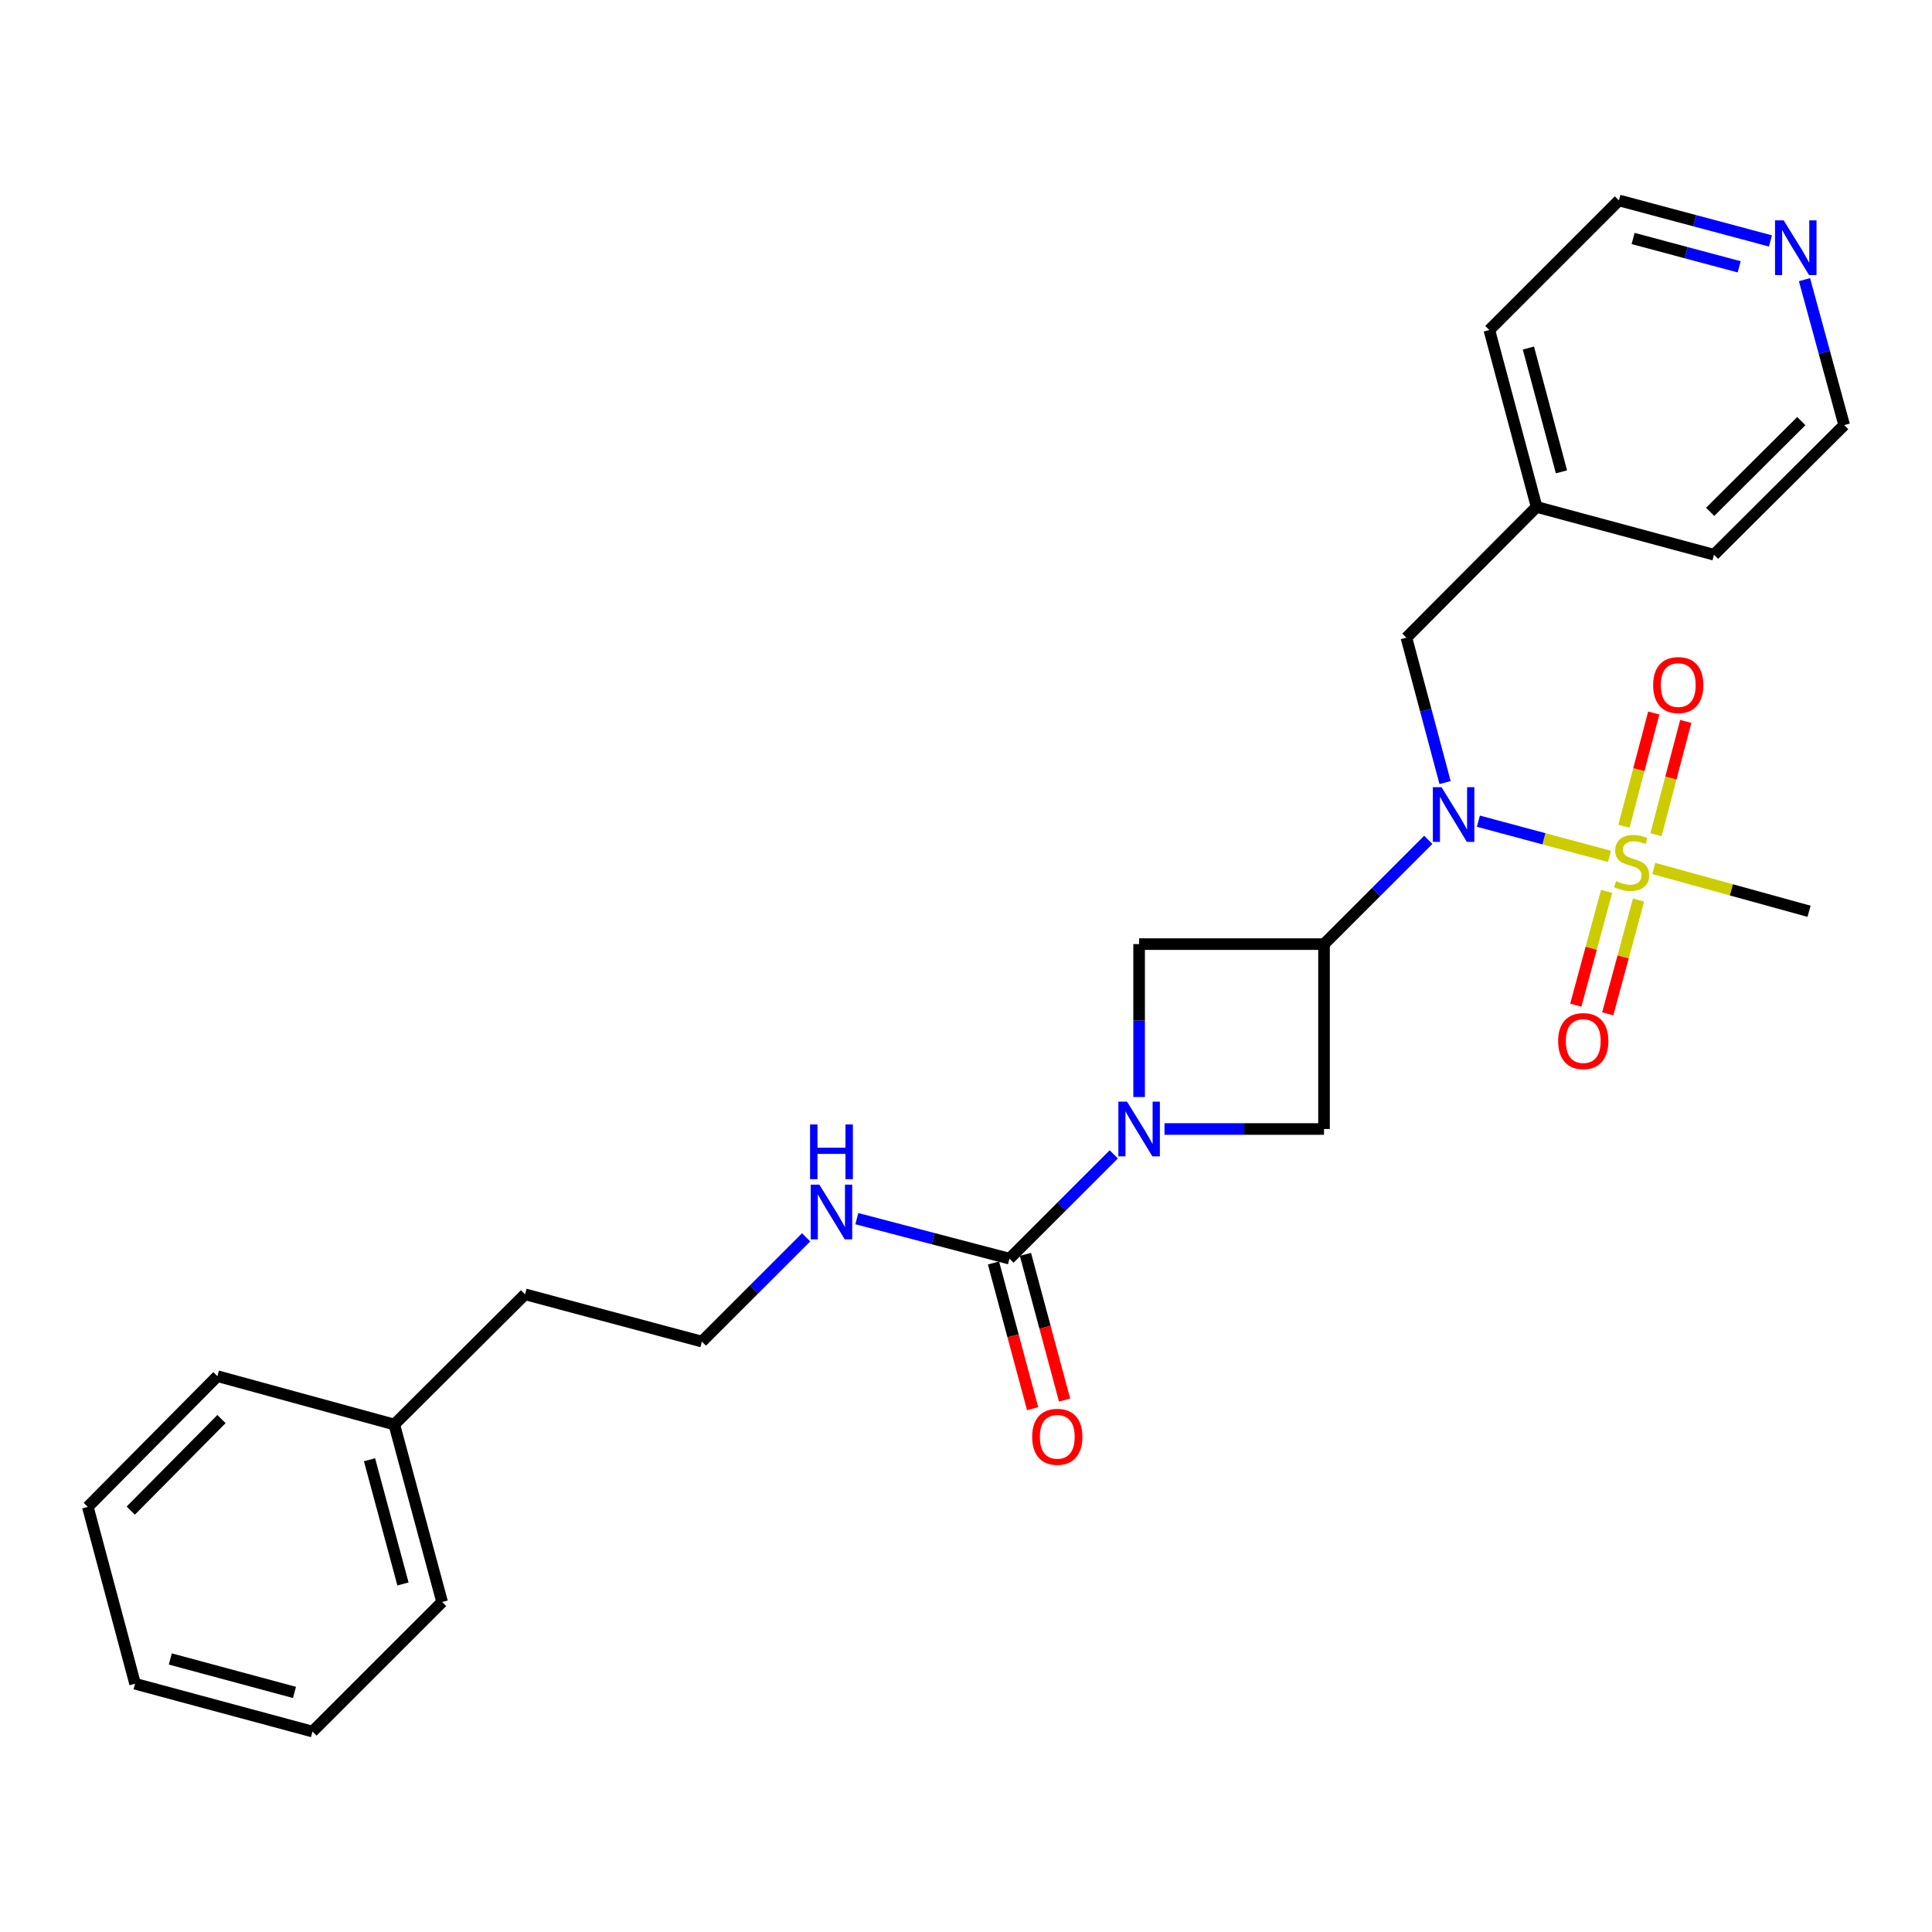 <?xml version='1.0' encoding='iso-8859-1'?>
<svg version='1.1' baseProfile='full'
              xmlns='http://www.w3.org/2000/svg'
                      xmlns:rdkit='http://www.rdkit.org/xml'
                      xmlns:xlink='http://www.w3.org/1999/xlink'
                  xml:space='preserve'
width='1000px' height='1000px' viewBox='0 0 1000 1000'>
<!-- END OF HEADER -->
<rect style='opacity:1.0;fill:#FFFFFF;stroke:none' width='1000' height='1000' x='0' y='0'> </rect>
<path class='bond-2' d='M 833.053,443.259 L 799.131,434.15' style='fill:none;fill-rule:evenodd;stroke:#CCCC00;stroke-width:6px;stroke-linecap:butt;stroke-linejoin:miter;stroke-opacity:1' />
<path class='bond-2' d='M 799.131,434.15 L 765.21,425.04' style='fill:none;fill-rule:evenodd;stroke:#0000FF;stroke-width:6px;stroke-linecap:butt;stroke-linejoin:miter;stroke-opacity:1' />
<path class='bond-6' d='M 857.138,432.022 L 864.845,402.711' style='fill:none;fill-rule:evenodd;stroke:#CCCC00;stroke-width:6px;stroke-linecap:butt;stroke-linejoin:miter;stroke-opacity:1' />
<path class='bond-6' d='M 864.845,402.711 L 872.551,373.4' style='fill:none;fill-rule:evenodd;stroke:#FF0000;stroke-width:6px;stroke-linecap:butt;stroke-linejoin:miter;stroke-opacity:1' />
<path class='bond-6' d='M 840.572,427.666 L 848.278,398.355' style='fill:none;fill-rule:evenodd;stroke:#CCCC00;stroke-width:6px;stroke-linecap:butt;stroke-linejoin:miter;stroke-opacity:1' />
<path class='bond-6' d='M 848.278,398.355 L 855.985,369.044' style='fill:none;fill-rule:evenodd;stroke:#FF0000;stroke-width:6px;stroke-linecap:butt;stroke-linejoin:miter;stroke-opacity:1' />
<path class='bond-7' d='M 831.574,461.374 L 823.601,490.824' style='fill:none;fill-rule:evenodd;stroke:#CCCC00;stroke-width:6px;stroke-linecap:butt;stroke-linejoin:miter;stroke-opacity:1' />
<path class='bond-7' d='M 823.601,490.824 L 815.627,520.274' style='fill:none;fill-rule:evenodd;stroke:#FF0000;stroke-width:6px;stroke-linecap:butt;stroke-linejoin:miter;stroke-opacity:1' />
<path class='bond-7' d='M 848.108,465.85 L 840.135,495.3' style='fill:none;fill-rule:evenodd;stroke:#CCCC00;stroke-width:6px;stroke-linecap:butt;stroke-linejoin:miter;stroke-opacity:1' />
<path class='bond-7' d='M 840.135,495.3 L 832.161,524.75' style='fill:none;fill-rule:evenodd;stroke:#FF0000;stroke-width:6px;stroke-linecap:butt;stroke-linejoin:miter;stroke-opacity:1' />
<path class='bond-12' d='M 855.98,449.5 L 896.17,460.59' style='fill:none;fill-rule:evenodd;stroke:#CCCC00;stroke-width:6px;stroke-linecap:butt;stroke-linejoin:miter;stroke-opacity:1' />
<path class='bond-12' d='M 896.17,460.59 L 936.36,471.68' style='fill:none;fill-rule:evenodd;stroke:#000000;stroke-width:6px;stroke-linecap:butt;stroke-linejoin:miter;stroke-opacity:1' />
<path class='bond-0' d='M 685.311,488.666 L 712.29,461.686' style='fill:none;fill-rule:evenodd;stroke:#000000;stroke-width:6px;stroke-linecap:butt;stroke-linejoin:miter;stroke-opacity:1' />
<path class='bond-0' d='M 712.29,461.686 L 739.27,434.707' style='fill:none;fill-rule:evenodd;stroke:#0000FF;stroke-width:6px;stroke-linecap:butt;stroke-linejoin:miter;stroke-opacity:1' />
<path class='bond-4' d='M 685.311,488.666 L 589.605,488.666' style='fill:none;fill-rule:evenodd;stroke:#000000;stroke-width:6px;stroke-linecap:butt;stroke-linejoin:miter;stroke-opacity:1' />
<path class='bond-5' d='M 685.311,488.666 L 685.311,584.371' style='fill:none;fill-rule:evenodd;stroke:#000000;stroke-width:6px;stroke-linecap:butt;stroke-linejoin:miter;stroke-opacity:1' />
<path class='bond-1' d='M 602.738,584.371 L 644.024,584.371' style='fill:none;fill-rule:evenodd;stroke:#0000FF;stroke-width:6px;stroke-linecap:butt;stroke-linejoin:miter;stroke-opacity:1' />
<path class='bond-1' d='M 644.024,584.371 L 685.311,584.371' style='fill:none;fill-rule:evenodd;stroke:#000000;stroke-width:6px;stroke-linecap:butt;stroke-linejoin:miter;stroke-opacity:1' />
<path class='bond-3' d='M 576.493,597.484 L 549.495,624.482' style='fill:none;fill-rule:evenodd;stroke:#0000FF;stroke-width:6px;stroke-linecap:butt;stroke-linejoin:miter;stroke-opacity:1' />
<path class='bond-3' d='M 549.495,624.482 L 522.497,651.48' style='fill:none;fill-rule:evenodd;stroke:#000000;stroke-width:6px;stroke-linecap:butt;stroke-linejoin:miter;stroke-opacity:1' />
<path class='bond-26' d='M 589.605,567.819 L 589.605,528.242' style='fill:none;fill-rule:evenodd;stroke:#0000FF;stroke-width:6px;stroke-linecap:butt;stroke-linejoin:miter;stroke-opacity:1' />
<path class='bond-26' d='M 589.605,528.242 L 589.605,488.666' style='fill:none;fill-rule:evenodd;stroke:#000000;stroke-width:6px;stroke-linecap:butt;stroke-linejoin:miter;stroke-opacity:1' />
<path class='bond-8' d='M 747.971,405.067 L 737.962,367.562' style='fill:none;fill-rule:evenodd;stroke:#0000FF;stroke-width:6px;stroke-linecap:butt;stroke-linejoin:miter;stroke-opacity:1' />
<path class='bond-8' d='M 737.962,367.562 L 727.953,330.058' style='fill:none;fill-rule:evenodd;stroke:#000000;stroke-width:6px;stroke-linecap:butt;stroke-linejoin:miter;stroke-opacity:1' />
<path class='bond-9' d='M 514.225,653.703 L 524.357,691.414' style='fill:none;fill-rule:evenodd;stroke:#000000;stroke-width:6px;stroke-linecap:butt;stroke-linejoin:miter;stroke-opacity:1' />
<path class='bond-9' d='M 524.357,691.414 L 534.489,729.125' style='fill:none;fill-rule:evenodd;stroke:#FF0000;stroke-width:6px;stroke-linecap:butt;stroke-linejoin:miter;stroke-opacity:1' />
<path class='bond-9' d='M 530.768,649.258 L 540.9,686.969' style='fill:none;fill-rule:evenodd;stroke:#000000;stroke-width:6px;stroke-linecap:butt;stroke-linejoin:miter;stroke-opacity:1' />
<path class='bond-9' d='M 540.9,686.969 L 551.032,724.68' style='fill:none;fill-rule:evenodd;stroke:#FF0000;stroke-width:6px;stroke-linecap:butt;stroke-linejoin:miter;stroke-opacity:1' />
<path class='bond-10' d='M 522.497,651.48 L 482.993,641.124' style='fill:none;fill-rule:evenodd;stroke:#000000;stroke-width:6px;stroke-linecap:butt;stroke-linejoin:miter;stroke-opacity:1' />
<path class='bond-10' d='M 482.993,641.124 L 443.49,630.768' style='fill:none;fill-rule:evenodd;stroke:#0000FF;stroke-width:6px;stroke-linecap:butt;stroke-linejoin:miter;stroke-opacity:1' />
<path class='bond-13' d='M 727.953,330.058 L 795.338,262.388' style='fill:none;fill-rule:evenodd;stroke:#000000;stroke-width:6px;stroke-linecap:butt;stroke-linejoin:miter;stroke-opacity:1' />
<path class='bond-14' d='M 417.258,640.439 L 390.278,667.419' style='fill:none;fill-rule:evenodd;stroke:#0000FF;stroke-width:6px;stroke-linecap:butt;stroke-linejoin:miter;stroke-opacity:1' />
<path class='bond-14' d='M 390.278,667.419 L 363.299,694.399' style='fill:none;fill-rule:evenodd;stroke:#000000;stroke-width:6px;stroke-linecap:butt;stroke-linejoin:miter;stroke-opacity:1' />
<path class='bond-11' d='M 916.38,124.706 L 877.166,114.229' style='fill:none;fill-rule:evenodd;stroke:#0000FF;stroke-width:6px;stroke-linecap:butt;stroke-linejoin:miter;stroke-opacity:1' />
<path class='bond-11' d='M 877.166,114.229 L 837.952,103.751' style='fill:none;fill-rule:evenodd;stroke:#000000;stroke-width:6px;stroke-linecap:butt;stroke-linejoin:miter;stroke-opacity:1' />
<path class='bond-11' d='M 900.195,138.111 L 872.745,130.777' style='fill:none;fill-rule:evenodd;stroke:#0000FF;stroke-width:6px;stroke-linecap:butt;stroke-linejoin:miter;stroke-opacity:1' />
<path class='bond-11' d='M 872.745,130.777 L 845.295,123.443' style='fill:none;fill-rule:evenodd;stroke:#000000;stroke-width:6px;stroke-linecap:butt;stroke-linejoin:miter;stroke-opacity:1' />
<path class='bond-27' d='M 934.002,144.748 L 944.274,182.389' style='fill:none;fill-rule:evenodd;stroke:#0000FF;stroke-width:6px;stroke-linecap:butt;stroke-linejoin:miter;stroke-opacity:1' />
<path class='bond-27' d='M 944.274,182.389 L 954.545,220.031' style='fill:none;fill-rule:evenodd;stroke:#000000;stroke-width:6px;stroke-linecap:butt;stroke-linejoin:miter;stroke-opacity:1' />
<path class='bond-19' d='M 795.338,262.388 L 887.161,287.13' style='fill:none;fill-rule:evenodd;stroke:#000000;stroke-width:6px;stroke-linecap:butt;stroke-linejoin:miter;stroke-opacity:1' />
<path class='bond-20' d='M 795.338,262.388 L 770.881,170.822' style='fill:none;fill-rule:evenodd;stroke:#000000;stroke-width:6px;stroke-linecap:butt;stroke-linejoin:miter;stroke-opacity:1' />
<path class='bond-20' d='M 808.219,244.233 L 791.099,180.137' style='fill:none;fill-rule:evenodd;stroke:#000000;stroke-width:6px;stroke-linecap:butt;stroke-linejoin:miter;stroke-opacity:1' />
<path class='bond-18' d='M 363.299,694.399 L 271.761,669.942' style='fill:none;fill-rule:evenodd;stroke:#000000;stroke-width:6px;stroke-linecap:butt;stroke-linejoin:miter;stroke-opacity:1' />
<path class='bond-15' d='M 204.091,737.327 L 271.761,669.942' style='fill:none;fill-rule:evenodd;stroke:#000000;stroke-width:6px;stroke-linecap:butt;stroke-linejoin:miter;stroke-opacity:1' />
<path class='bond-21' d='M 204.091,737.327 L 228.833,829.178' style='fill:none;fill-rule:evenodd;stroke:#000000;stroke-width:6px;stroke-linecap:butt;stroke-linejoin:miter;stroke-opacity:1' />
<path class='bond-21' d='M 191.263,755.56 L 208.582,819.856' style='fill:none;fill-rule:evenodd;stroke:#000000;stroke-width:6px;stroke-linecap:butt;stroke-linejoin:miter;stroke-opacity:1' />
<path class='bond-22' d='M 204.091,737.327 L 112.535,712.299' style='fill:none;fill-rule:evenodd;stroke:#000000;stroke-width:6px;stroke-linecap:butt;stroke-linejoin:miter;stroke-opacity:1' />
<path class='bond-16' d='M 837.952,103.751 L 770.881,170.822' style='fill:none;fill-rule:evenodd;stroke:#000000;stroke-width:6px;stroke-linecap:butt;stroke-linejoin:miter;stroke-opacity:1' />
<path class='bond-17' d='M 954.545,220.031 L 887.161,287.13' style='fill:none;fill-rule:evenodd;stroke:#000000;stroke-width:6px;stroke-linecap:butt;stroke-linejoin:miter;stroke-opacity:1' />
<path class='bond-17' d='M 932.351,217.958 L 885.182,264.927' style='fill:none;fill-rule:evenodd;stroke:#000000;stroke-width:6px;stroke-linecap:butt;stroke-linejoin:miter;stroke-opacity:1' />
<path class='bond-24' d='M 228.833,829.178 L 161.734,896.249' style='fill:none;fill-rule:evenodd;stroke:#000000;stroke-width:6px;stroke-linecap:butt;stroke-linejoin:miter;stroke-opacity:1' />
<path class='bond-23' d='M 112.535,712.299 L 45.455,779.969' style='fill:none;fill-rule:evenodd;stroke:#000000;stroke-width:6px;stroke-linecap:butt;stroke-linejoin:miter;stroke-opacity:1' />
<path class='bond-23' d='M 114.638,734.509 L 67.682,781.878' style='fill:none;fill-rule:evenodd;stroke:#000000;stroke-width:6px;stroke-linecap:butt;stroke-linejoin:miter;stroke-opacity:1' />
<path class='bond-25' d='M 45.455,779.969 L 69.921,871.506' style='fill:none;fill-rule:evenodd;stroke:#000000;stroke-width:6px;stroke-linecap:butt;stroke-linejoin:miter;stroke-opacity:1' />
<path class='bond-28' d='M 161.734,896.249 L 69.921,871.506' style='fill:none;fill-rule:evenodd;stroke:#000000;stroke-width:6px;stroke-linecap:butt;stroke-linejoin:miter;stroke-opacity:1' />
<path class='bond-28' d='M 152.419,875.998 L 88.15,858.678' style='fill:none;fill-rule:evenodd;stroke:#000000;stroke-width:6px;stroke-linecap:butt;stroke-linejoin:miter;stroke-opacity:1' />
<path  class='atom-0' d='M 836.518 456.058
Q 836.838 456.178, 838.158 456.738
Q 839.478 457.298, 840.918 457.658
Q 842.398 457.978, 843.838 457.978
Q 846.518 457.978, 848.078 456.698
Q 849.638 455.378, 849.638 453.098
Q 849.638 451.538, 848.838 450.578
Q 848.078 449.618, 846.878 449.098
Q 845.678 448.578, 843.678 447.978
Q 841.158 447.218, 839.638 446.498
Q 838.158 445.778, 837.078 444.258
Q 836.038 442.738, 836.038 440.178
Q 836.038 436.618, 838.438 434.418
Q 840.878 432.218, 845.678 432.218
Q 848.958 432.218, 852.678 433.778
L 851.758 436.858
Q 848.358 435.458, 845.798 435.458
Q 843.038 435.458, 841.518 436.618
Q 839.998 437.738, 840.038 439.698
Q 840.038 441.218, 840.798 442.138
Q 841.598 443.058, 842.718 443.578
Q 843.878 444.098, 845.798 444.698
Q 848.358 445.498, 849.878 446.298
Q 851.398 447.098, 852.478 448.738
Q 853.598 450.338, 853.598 453.098
Q 853.598 457.018, 850.958 459.138
Q 848.358 461.218, 843.998 461.218
Q 841.478 461.218, 839.558 460.658
Q 837.678 460.138, 835.438 459.218
L 836.518 456.058
' fill='#CCCC00'/>
<path  class='atom-2' d='M 583.345 570.211
L 592.625 585.211
Q 593.545 586.691, 595.025 589.371
Q 596.505 592.051, 596.585 592.211
L 596.585 570.211
L 600.345 570.211
L 600.345 598.531
L 596.465 598.531
L 586.505 582.131
Q 585.345 580.211, 584.105 578.011
Q 582.905 575.811, 582.545 575.131
L 582.545 598.531
L 578.865 598.531
L 578.865 570.211
L 583.345 570.211
' fill='#0000FF'/>
<path  class='atom-3' d='M 746.121 407.435
L 755.401 422.435
Q 756.321 423.915, 757.801 426.595
Q 759.281 429.275, 759.361 429.435
L 759.361 407.435
L 763.121 407.435
L 763.121 435.755
L 759.241 435.755
L 749.281 419.355
Q 748.121 417.435, 746.881 415.235
Q 745.681 413.035, 745.321 412.355
L 745.321 435.755
L 741.641 435.755
L 741.641 407.435
L 746.121 407.435
' fill='#0000FF'/>
<path  class='atom-7' d='M 855.661 354.595
Q 855.661 347.795, 859.021 343.995
Q 862.381 340.195, 868.661 340.195
Q 874.941 340.195, 878.301 343.995
Q 881.661 347.795, 881.661 354.595
Q 881.661 361.475, 878.261 365.395
Q 874.861 369.275, 868.661 369.275
Q 862.421 369.275, 859.021 365.395
Q 855.661 361.515, 855.661 354.595
M 868.661 366.075
Q 872.981 366.075, 875.301 363.195
Q 877.661 360.275, 877.661 354.595
Q 877.661 349.035, 875.301 346.235
Q 872.981 343.395, 868.661 343.395
Q 864.341 343.395, 861.981 346.195
Q 859.661 348.995, 859.661 354.595
Q 859.661 360.315, 861.981 363.195
Q 864.341 366.075, 868.661 366.075
' fill='#FF0000'/>
<path  class='atom-8' d='M 806.49 538.859
Q 806.49 532.059, 809.85 528.259
Q 813.21 524.459, 819.49 524.459
Q 825.77 524.459, 829.13 528.259
Q 832.49 532.059, 832.49 538.859
Q 832.49 545.739, 829.09 549.659
Q 825.69 553.539, 819.49 553.539
Q 813.25 553.539, 809.85 549.659
Q 806.49 545.779, 806.49 538.859
M 819.49 550.339
Q 823.81 550.339, 826.13 547.459
Q 828.49 544.539, 828.49 538.859
Q 828.49 533.299, 826.13 530.499
Q 823.81 527.659, 819.49 527.659
Q 815.17 527.659, 812.81 530.459
Q 810.49 533.259, 810.49 538.859
Q 810.49 544.579, 812.81 547.459
Q 815.17 550.339, 819.49 550.339
' fill='#FF0000'/>
<path  class='atom-10' d='M 534.248 743.687
Q 534.248 736.887, 537.608 733.087
Q 540.968 729.287, 547.248 729.287
Q 553.528 729.287, 556.888 733.087
Q 560.248 736.887, 560.248 743.687
Q 560.248 750.567, 556.848 754.487
Q 553.448 758.367, 547.248 758.367
Q 541.008 758.367, 537.608 754.487
Q 534.248 750.607, 534.248 743.687
M 547.248 755.167
Q 551.568 755.167, 553.888 752.287
Q 556.248 749.367, 556.248 743.687
Q 556.248 738.127, 553.888 735.327
Q 551.568 732.487, 547.248 732.487
Q 542.928 732.487, 540.568 735.287
Q 538.248 738.087, 538.248 743.687
Q 538.248 749.407, 540.568 752.287
Q 542.928 755.167, 547.248 755.167
' fill='#FF0000'/>
<path  class='atom-11' d='M 424.109 613.168
L 433.389 628.168
Q 434.309 629.648, 435.789 632.328
Q 437.269 635.008, 437.349 635.168
L 437.349 613.168
L 441.109 613.168
L 441.109 641.488
L 437.229 641.488
L 427.269 625.088
Q 426.109 623.168, 424.869 620.968
Q 423.669 618.768, 423.309 618.088
L 423.309 641.488
L 419.629 641.488
L 419.629 613.168
L 424.109 613.168
' fill='#0000FF'/>
<path  class='atom-11' d='M 419.289 582.016
L 423.129 582.016
L 423.129 594.056
L 437.609 594.056
L 437.609 582.016
L 441.449 582.016
L 441.449 610.336
L 437.609 610.336
L 437.609 597.256
L 423.129 597.256
L 423.129 610.336
L 419.289 610.336
L 419.289 582.016
' fill='#0000FF'/>
<path  class='atom-12' d='M 923.229 114.048
L 932.509 129.048
Q 933.429 130.528, 934.909 133.208
Q 936.389 135.888, 936.469 136.048
L 936.469 114.048
L 940.229 114.048
L 940.229 142.368
L 936.349 142.368
L 926.389 125.968
Q 925.229 124.048, 923.989 121.848
Q 922.789 119.648, 922.429 118.968
L 922.429 142.368
L 918.749 142.368
L 918.749 114.048
L 923.229 114.048
' fill='#0000FF'/>
</svg>
